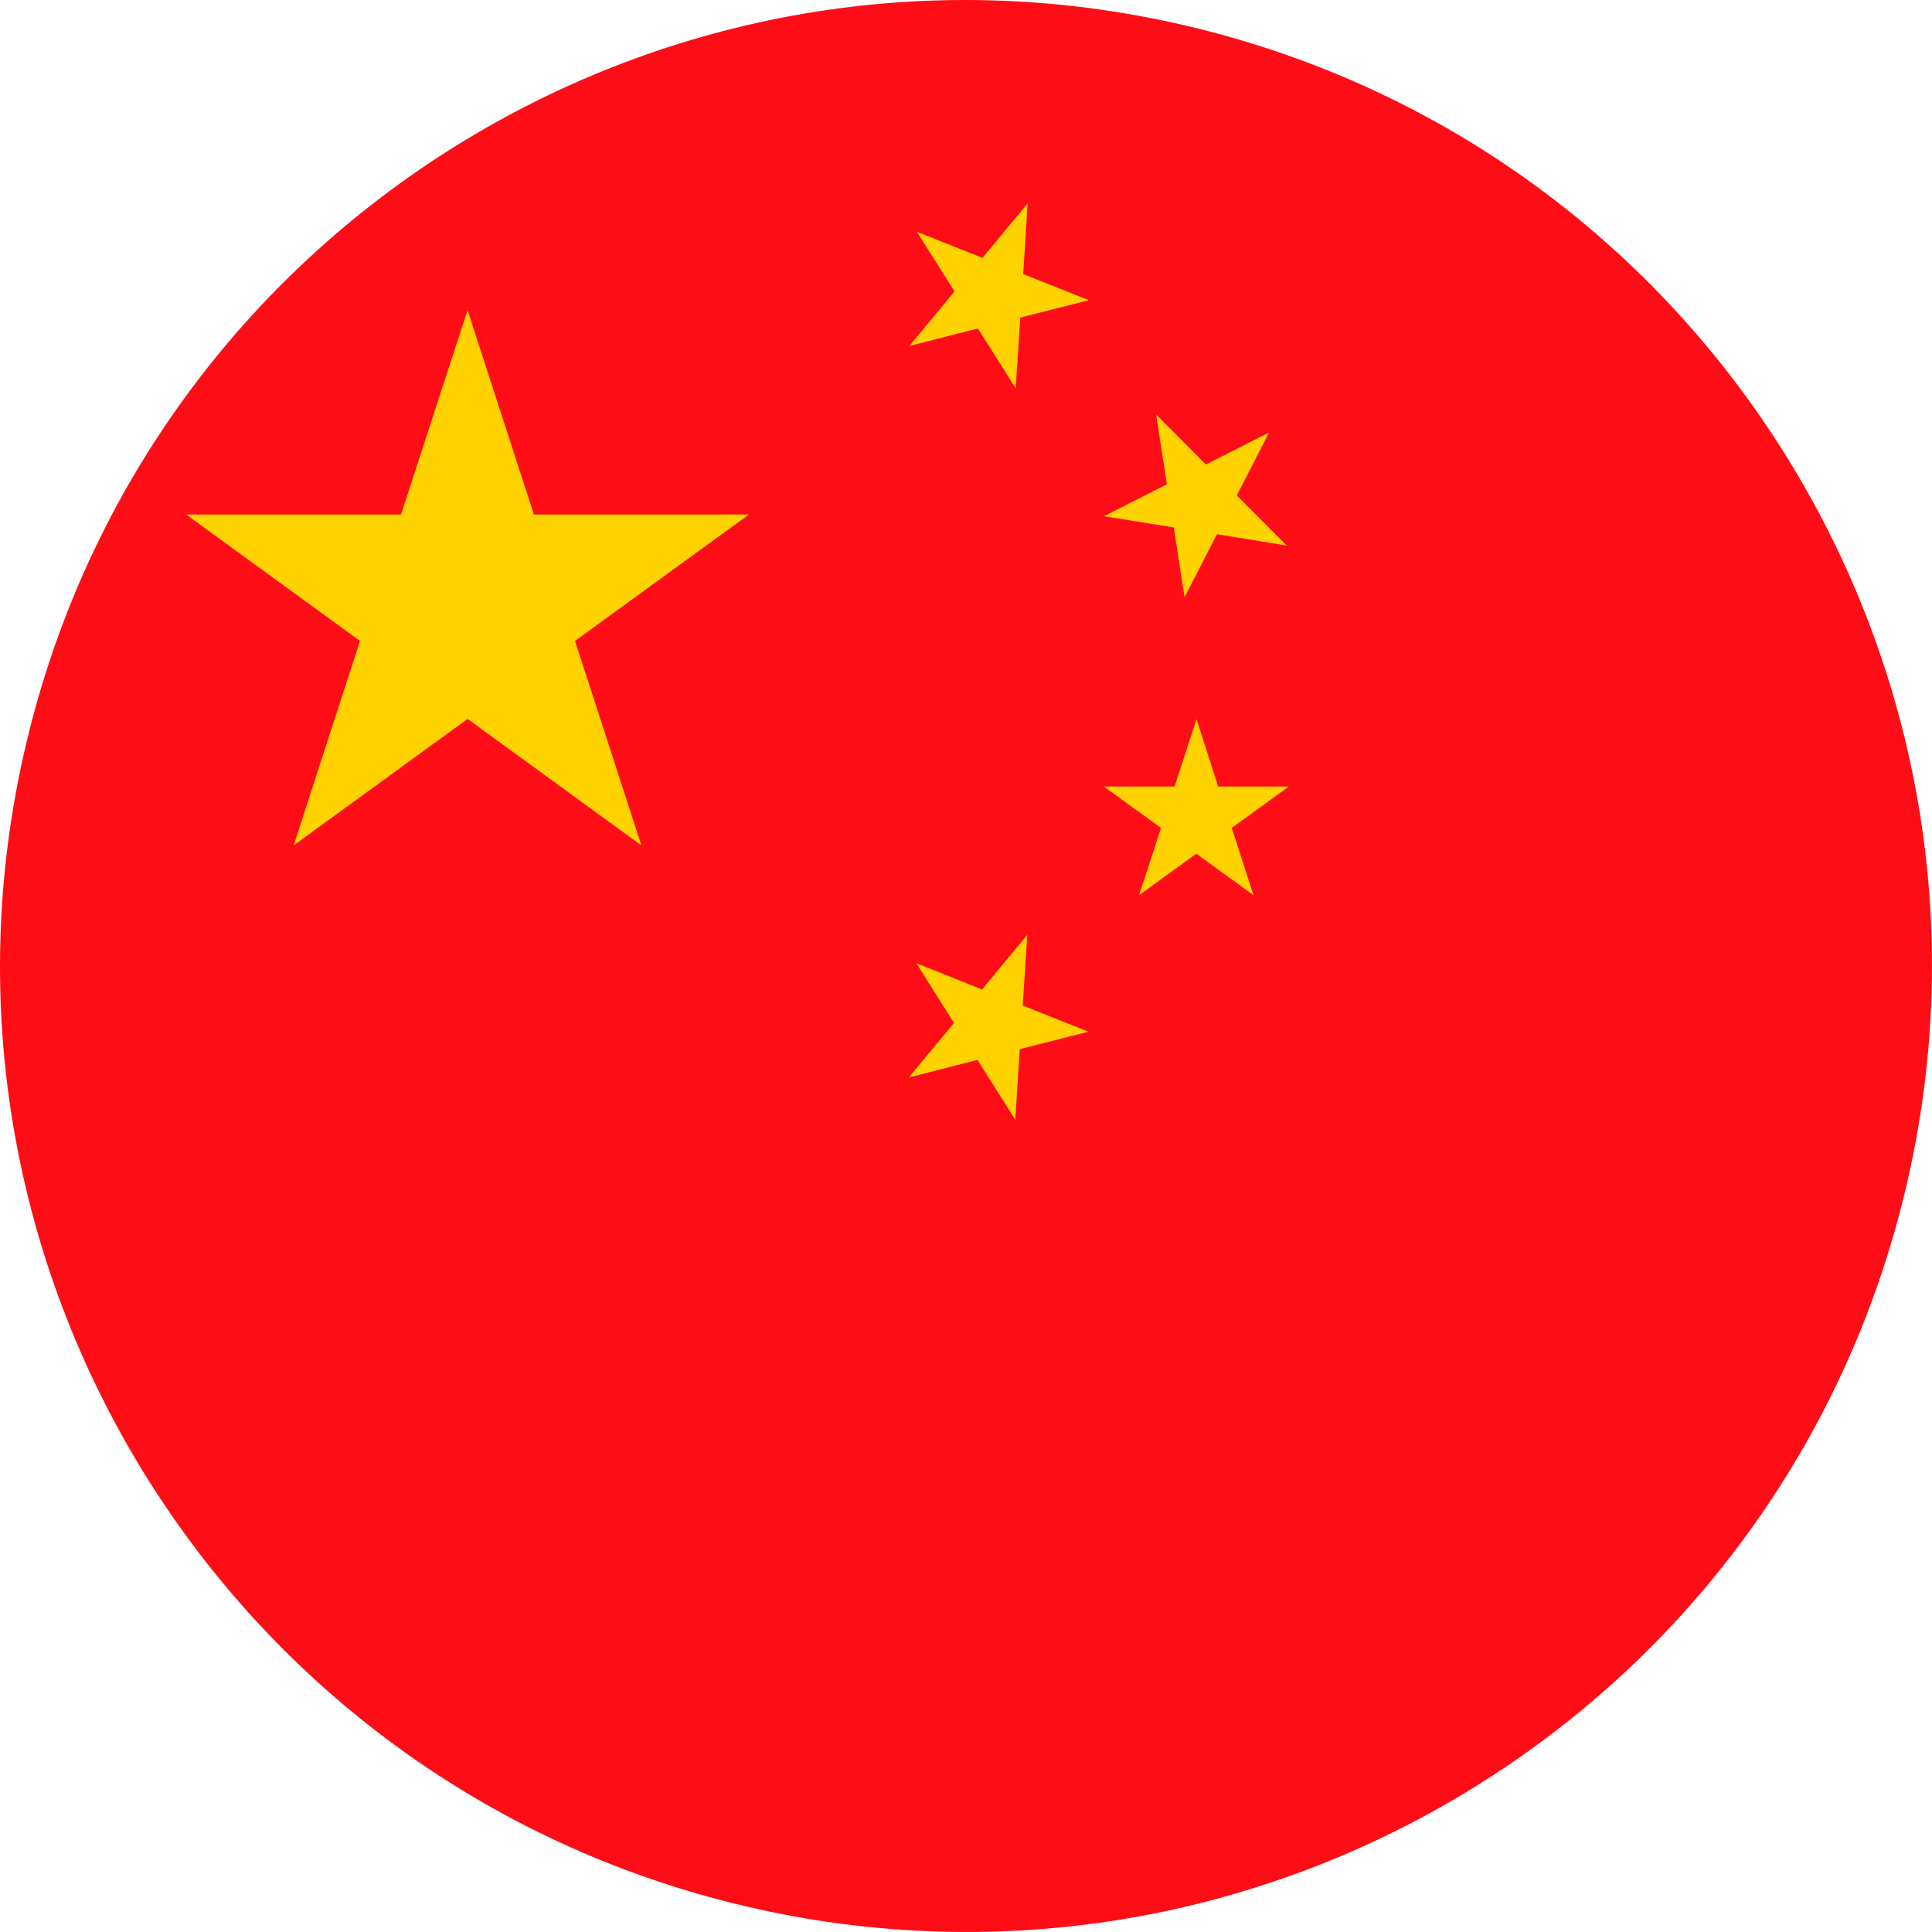 <?xml version="1.0" encoding="UTF-8"?> <svg xmlns="http://www.w3.org/2000/svg" id="Layer_2" data-name="Layer 2" viewBox="0 0 350 349.99"><defs><style> .cls-1 { fill: #ff0d16; } .cls-2 { fill: #ffd201; } </style></defs><g id="Layer_1-2" data-name="Layer 1"><g><path class="cls-1" d="M5.17,132.96C28.38,39.14,123.24-18.05,217.03,5.17c93.82,23.21,151.01,118.05,127.8,211.86-23.21,93.8-118.06,151.02-211.87,127.8C39.17,321.62-18.06,226.77,5.17,132.96"></path><path class="cls-2" d="M186.09,169.37l-8.18,9.88-11.91-4.76,6.82,10.84-8.18,9.85,12.44-3.16,6.85,10.84.81-12.8,12.44-3.16-11.91-4.74.84-12.79ZM233.51,142.48h-12.83s-3.92-12.2-3.92-12.2l-3.98,12.2h-12.8s10.35,7.51,10.35,7.51l-3.98,12.19,10.38-7.53,10.36,7.54-3.95-12.21,10.38-7.51ZM212.64,95.54l1.95,12.66,5.88-11.42,12.63,2.05-9.04-9.07,5.84-11.41-11.44,5.8-9.02-9.07,1.95,12.65-11.41,5.79,12.66,2.03ZM186.17,36.84l-8.18,9.88-11.89-4.73,6.82,10.81-8.18,9.87,12.41-3.17,6.85,10.84.83-12.8,12.42-3.16-11.89-4.73.81-12.8ZM96.72,93.2l-12.02-37.02-12.05,37.02h-38.94l31.51,22.91-12.02,37.04,31.51-22.91,31.48,22.91-12.02-37.04,31.51-22.91h-38.94Z"></path></g></g></svg> 